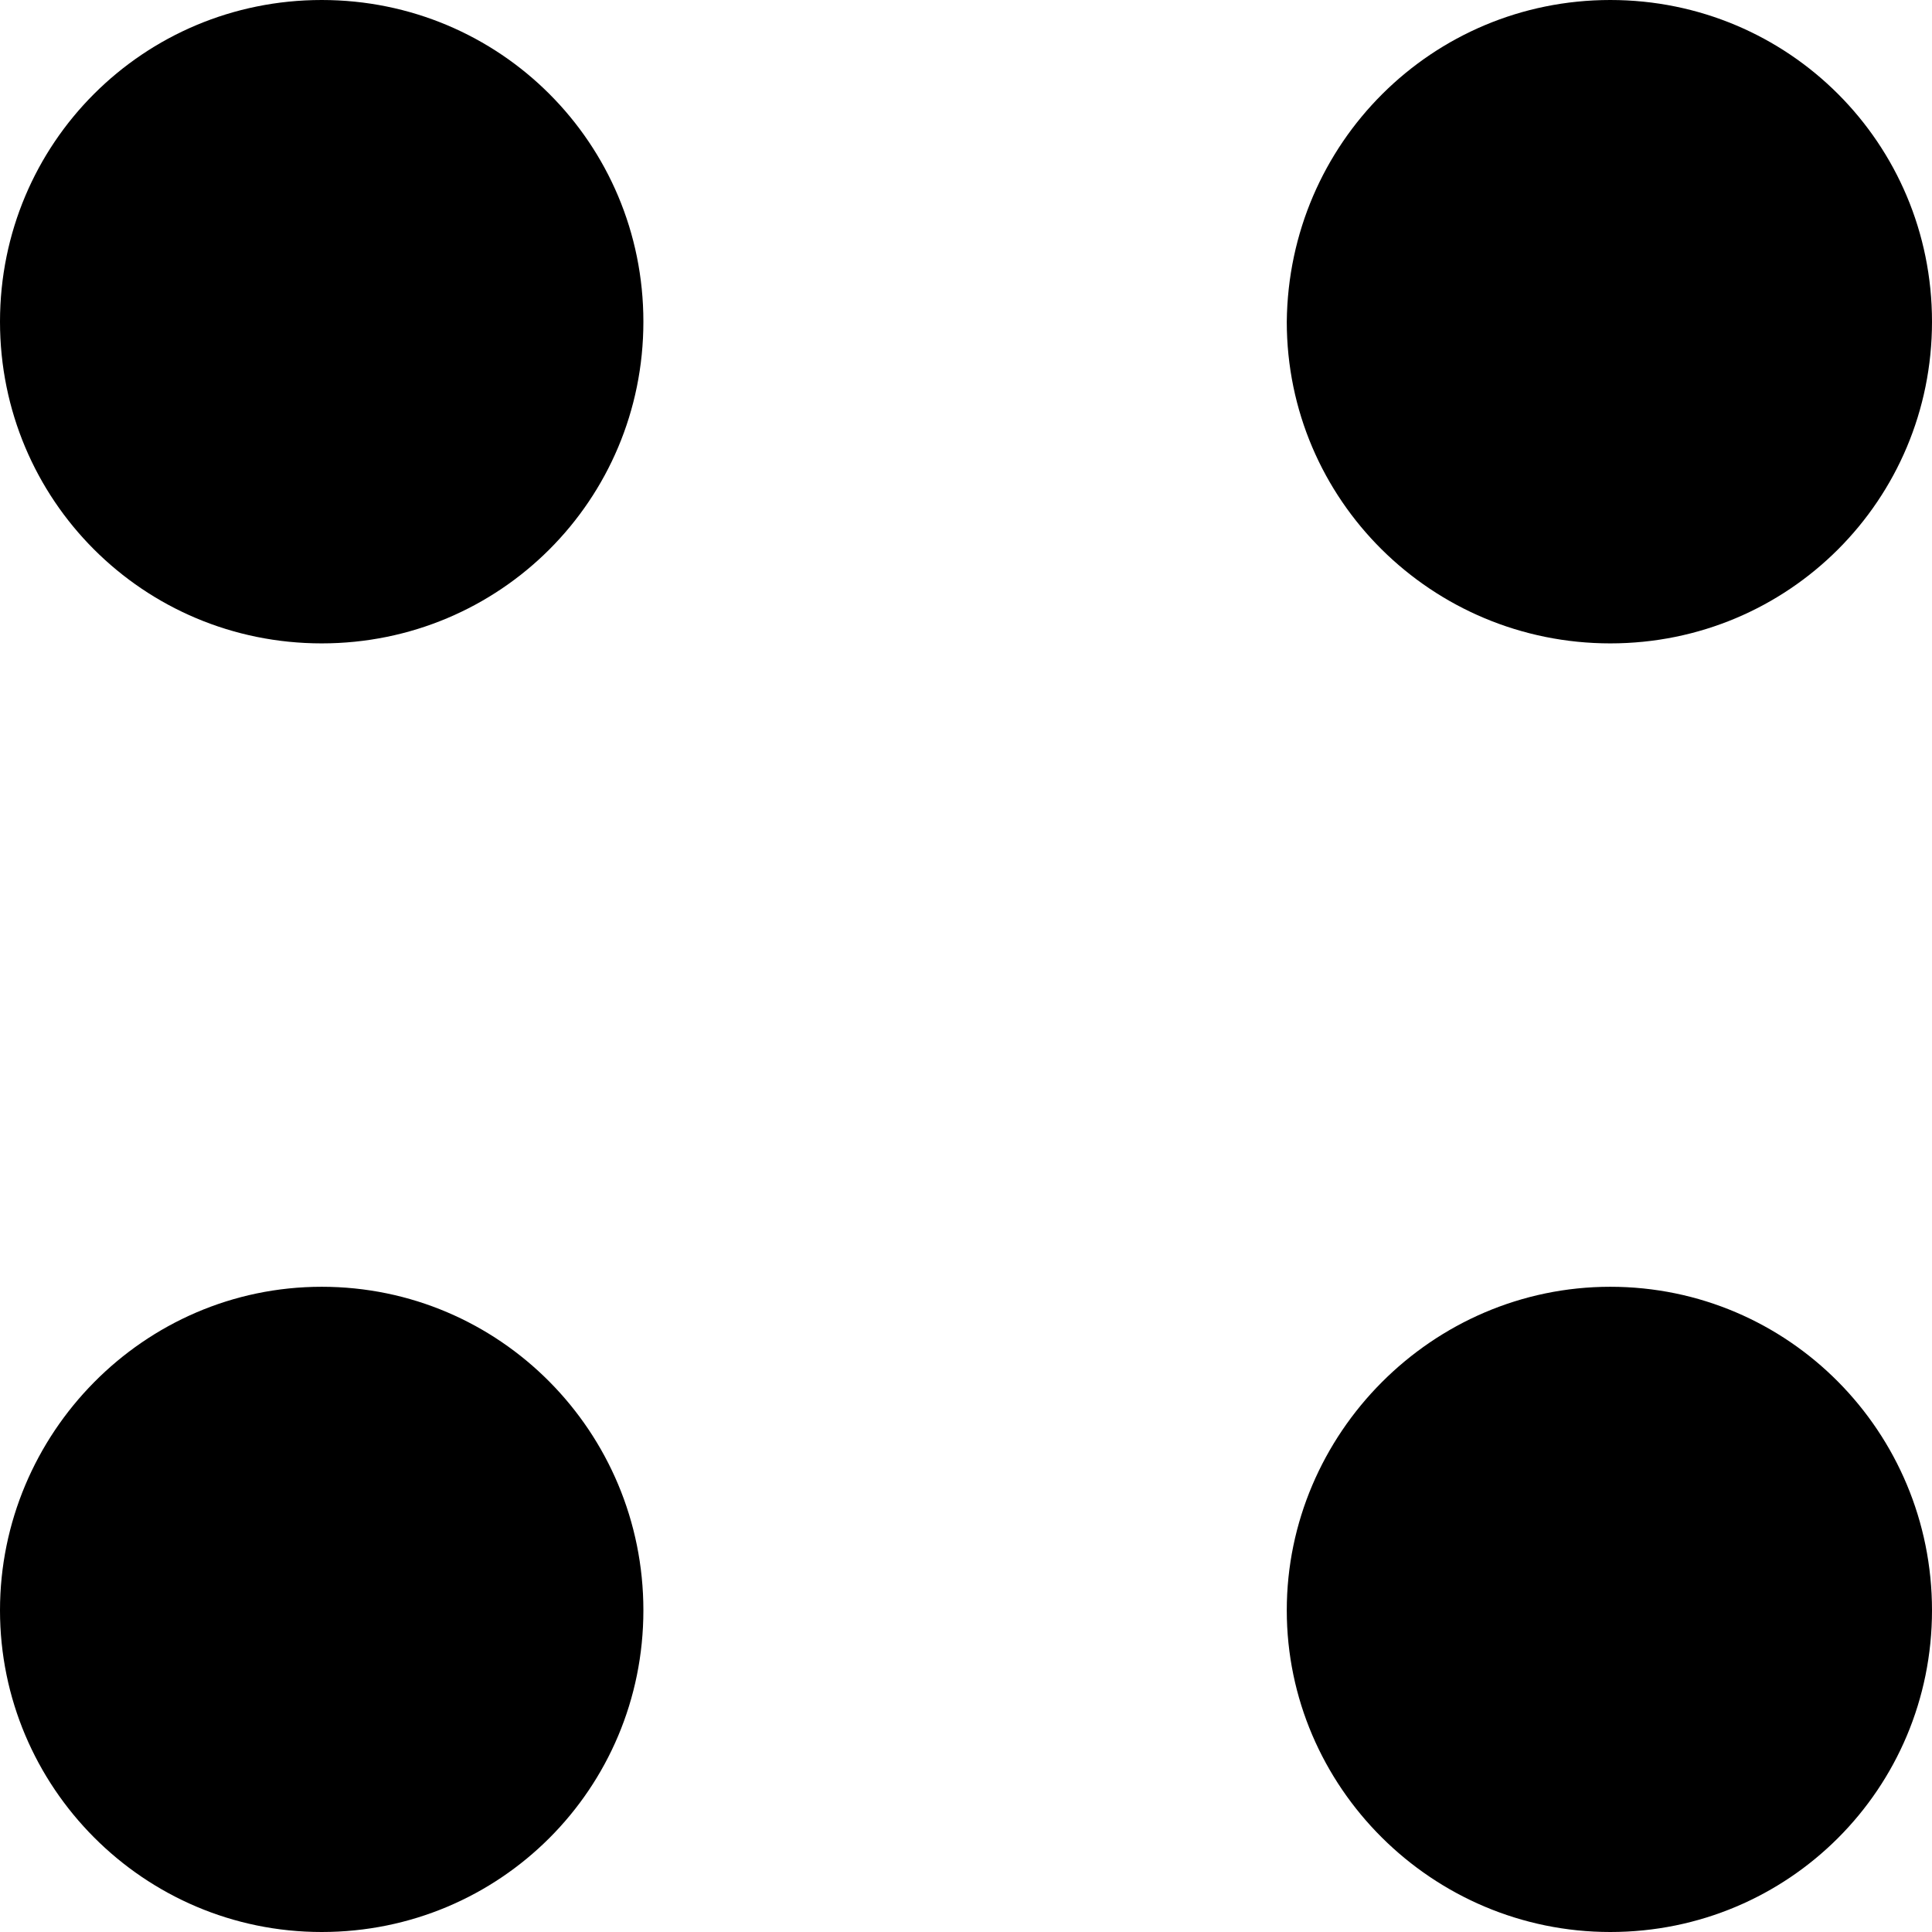 <?xml version="1.0" encoding="UTF-8"?>
<svg data-bbox="0 0 105.1 105.1" viewBox="0 0 105.1 105.1" xmlns="http://www.w3.org/2000/svg" data-type="shape">
    <g>
        <path d="M35 17.5C35 27.2 27.2 35 17.5 35S0 27.2 0 17.5 7.8 0 17.5 0 35 7.8 35 17.5z"/>
        <path d="M105.1 17.5c0 9.7-7.8 17.5-17.5 17.5S70 27.2 70 17.5C70.1 7.8 77.9 0 87.6 0s17.5 7.8 17.5 17.5z"/>
        <path d="M35 87.6c0 9.7-7.8 17.5-17.5 17.5S0 97.2 0 87.6 7.8 70 17.5 70 35 77.9 35 87.6z"/>
        <path d="M105.1 87.6c0 9.7-7.8 17.5-17.5 17.5S70 97.2 70 87.6 77.9 70 87.6 70s17.5 7.9 17.5 17.6z"/>
    </g>
</svg>

